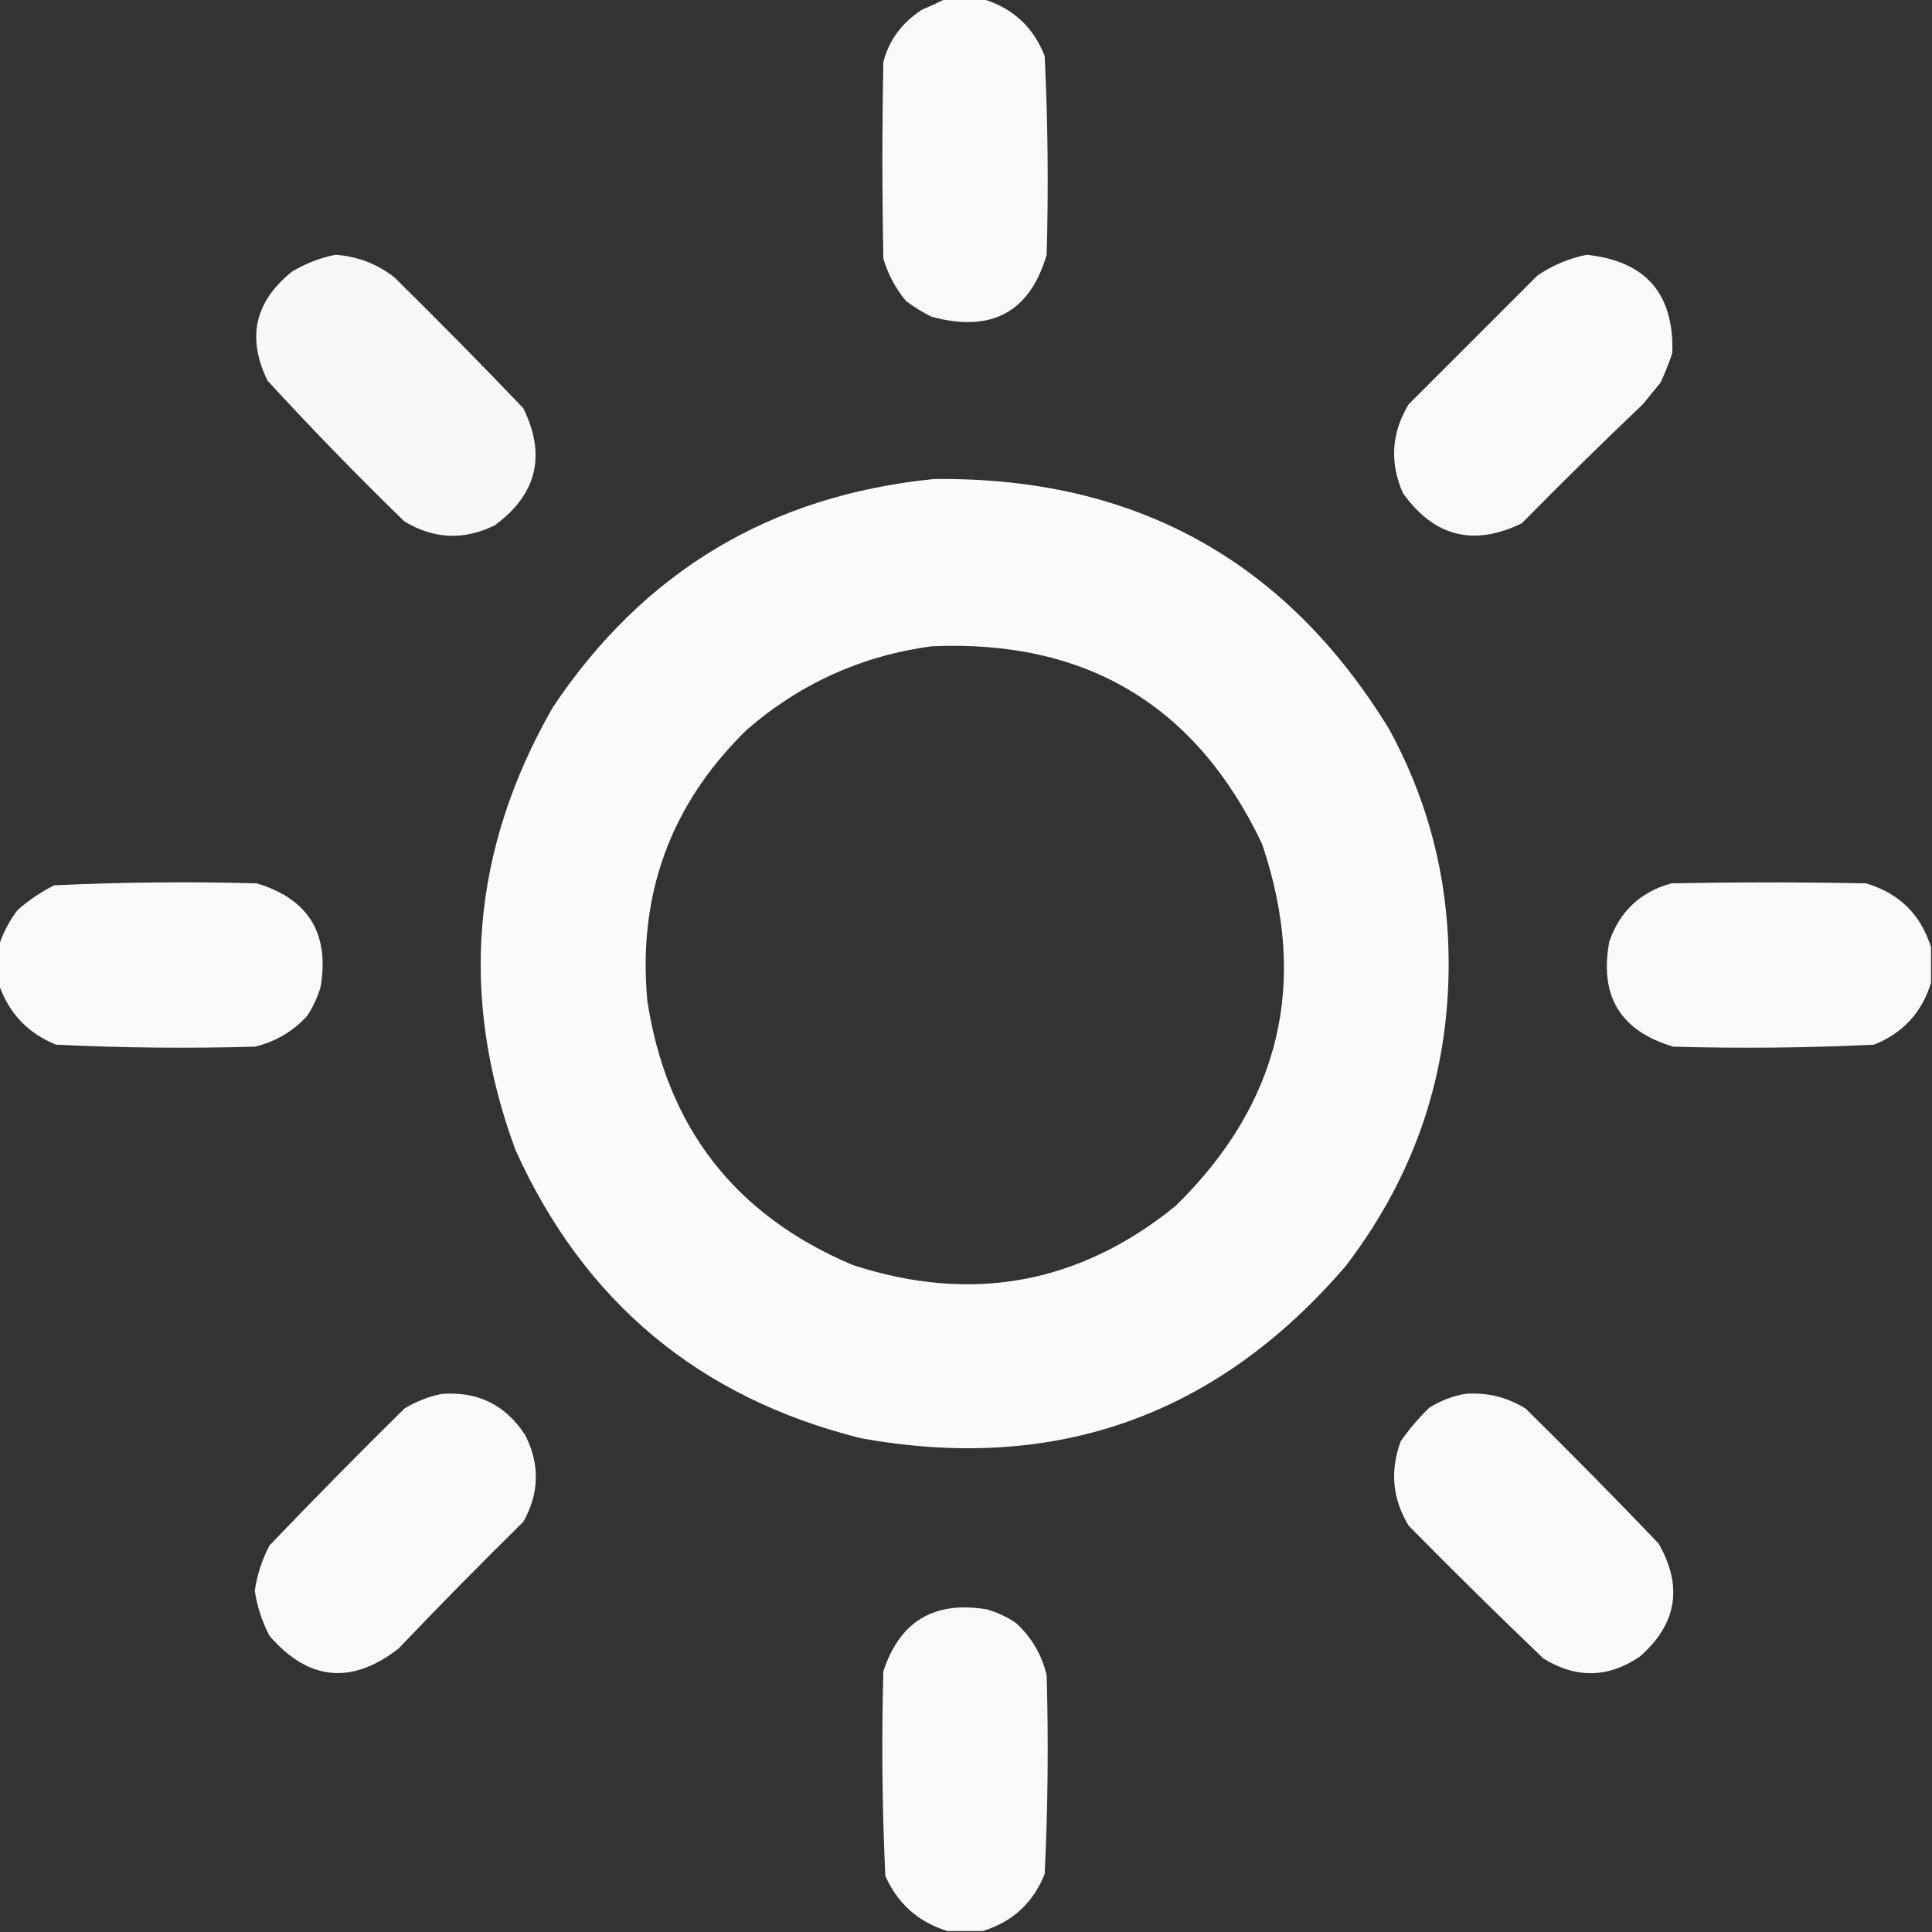 <?xml version="1.0" encoding="UTF-8"?>
<!DOCTYPE svg PUBLIC "-//W3C//DTD SVG 1.1//EN" "http://www.w3.org/Graphics/SVG/1.1/DTD/svg11.dtd">
<svg xmlns="http://www.w3.org/2000/svg" version="1.1" width="982px" height="982px" style="shape-rendering:geometricPrecision; text-rendering:geometricPrecision; image-rendering:optimizeQuality; fill-rule:evenodd; clip-rule:evenodd" xmlns:xlink="http://www.w3.org/1999/xlink">
<rect width="100%" height="100%" fill="#333333" stroke="none"/>
<g><path style="opacity:0.967" fill="#fefffe" d="M 480.5,-0.5 C 486.833,-0.5 493.167,-0.5 499.5,-0.5C 514.737,4.033 525.237,13.7 531,28.5C 532.632,62.127 532.965,95.794 532,129.5C 523.409,158.732 503.909,169.232 473.5,161C 468.902,158.73 464.569,156.063 460.5,153C 455.218,146.602 451.385,139.435 449,131.5C 448.333,98.167 448.333,64.833 449,31.5C 451.822,20.507 458.322,11.674 468.5,5C 472.644,3.241 476.644,1.408 480.5,-0.5 Z"/></g>
<g><path style="opacity:0.963" fill="#fefffe" d="M 170.5,129.5 C 181.661,130.276 191.661,134.11 200.5,141C 222.695,162.861 244.529,185.028 266,207.5C 277.728,231.439 272.895,251.273 251.5,267C 235.832,274.742 220.498,274.076 205.5,265C 181.607,241.775 158.44,217.942 136,193.5C 125.315,171.689 129.482,153.189 148.5,138C 155.489,133.844 162.822,131.011 170.5,129.5 Z"/></g>
<g><path style="opacity:0.966" fill="#fefffe" d="M 806.5,129.5 C 836.509,132.676 851.009,149.342 850,179.5C 848.277,184.613 846.277,189.613 844,194.5C 841,198.167 838,201.833 835,205.5C 814.195,225.305 793.695,245.471 773.5,266C 748.93,277.921 728.763,272.754 713,250.5C 706.247,234.955 707.247,219.955 716,205.5C 737.887,183.613 759.721,161.779 781.5,140C 789.232,134.793 797.565,131.293 806.5,129.5 Z"/></g>
<g><path style="opacity:0.977" fill="#fefffe" d="M 474.5,243.5 C 576.168,242.163 653.334,284.497 706,370.5C 724.088,403.517 734.088,438.851 736,476.5C 738.966,538.596 721.633,594.263 684,643.5C 618.469,719.752 536.302,748.918 437.5,731C 355.285,710.442 296.785,661.609 262,584.5C 233.235,506.685 239.568,431.685 281,359.5C 327.078,290.527 391.578,251.861 474.5,243.5 Z M 473.5,328.5 C 552.047,324.977 608.047,358.477 641.5,429C 665.407,499.563 650.74,560.896 597.5,613C 548.549,652.67 493.882,662.67 433.5,643C 373.613,617.765 338.779,572.932 329,508.5C 324.116,454.469 340.949,408.635 379.5,371C 406.632,347.459 437.966,333.293 473.5,328.5 Z"/></g>
<g><path style="opacity:0.967" fill="#fefffe" d="M -0.5,500.5 C -0.5,493.833 -0.5,487.167 -0.5,480.5C 1.618,474.006 4.785,468.006 9,462.5C 14.626,457.542 20.793,453.375 27.5,450C 61.794,448.368 96.127,448.034 130.5,449C 156.675,456.828 167.508,474.328 163,501.5C 161.432,506.875 159.099,511.875 156,516.5C 148.726,524.385 139.893,529.552 129.5,532C 95.794,532.965 62.127,532.632 28.5,531C 14.159,525.162 4.493,514.995 -0.5,500.5 Z"/></g>
<g><path style="opacity:0.967" fill="#fefffe" d="M 981.5,481.5 C 981.5,487.5 981.5,493.5 981.5,499.5C 976.93,514.575 967.263,525.075 952.5,531C 918.539,532.632 884.539,532.965 850.5,532C 823.604,524.074 812.771,506.241 818,478.5C 823.341,463.159 833.841,453.326 849.5,449C 882.5,448.333 915.5,448.333 948.5,449C 965.34,454.008 976.34,464.841 981.5,481.5 Z"/></g>
<g><path style="opacity:0.965" fill="#fefffe" d="M 224.5,708.5 C 242.864,707.099 257.03,714.099 267,729.5C 274.481,744.327 274.148,758.994 266,773.5C 244.526,794.641 223.359,816.141 202.5,838C 178.614,856.476 156.781,854.309 137,831.5C 133.191,824.241 130.691,816.575 129.5,808.5C 130.673,800.478 133.173,792.812 137,785.5C 159.417,762.082 182.25,738.915 205.5,716C 211.485,712.33 217.819,709.83 224.5,708.5 Z"/></g>
<g><path style="opacity:0.965" fill="#fefffe" d="M 744.5,708.5 C 755.678,707.584 766.011,710.084 775.5,716C 798.362,738.528 820.862,761.361 843,784.5C 855.529,806.348 852.362,825.515 833.5,842C 817.465,852.937 801.132,853.27 784.5,843C 761.361,820.862 738.528,798.362 716,775.5C 707.715,761.86 706.382,747.527 712,732.5C 716.271,726.392 721.104,720.726 726.5,715.5C 732.185,711.977 738.185,709.643 744.5,708.5 Z"/></g>
<g><path style="opacity:0.967" fill="#fefffe" d="M 499.5,981.5 C 493.5,981.5 487.5,981.5 481.5,981.5C 466.788,976.957 456.288,967.624 450,953.5C 448.367,918.873 448.034,884.206 449,849.5C 457.314,824.08 474.814,813.58 501.5,818C 506.892,819.53 511.892,821.863 516.5,825C 524.4,832.308 529.566,841.142 532,851.5C 532.965,885.206 532.632,918.873 531,952.5C 525.093,967.244 514.593,976.911 499.5,981.5 Z"/></g>
</svg>
